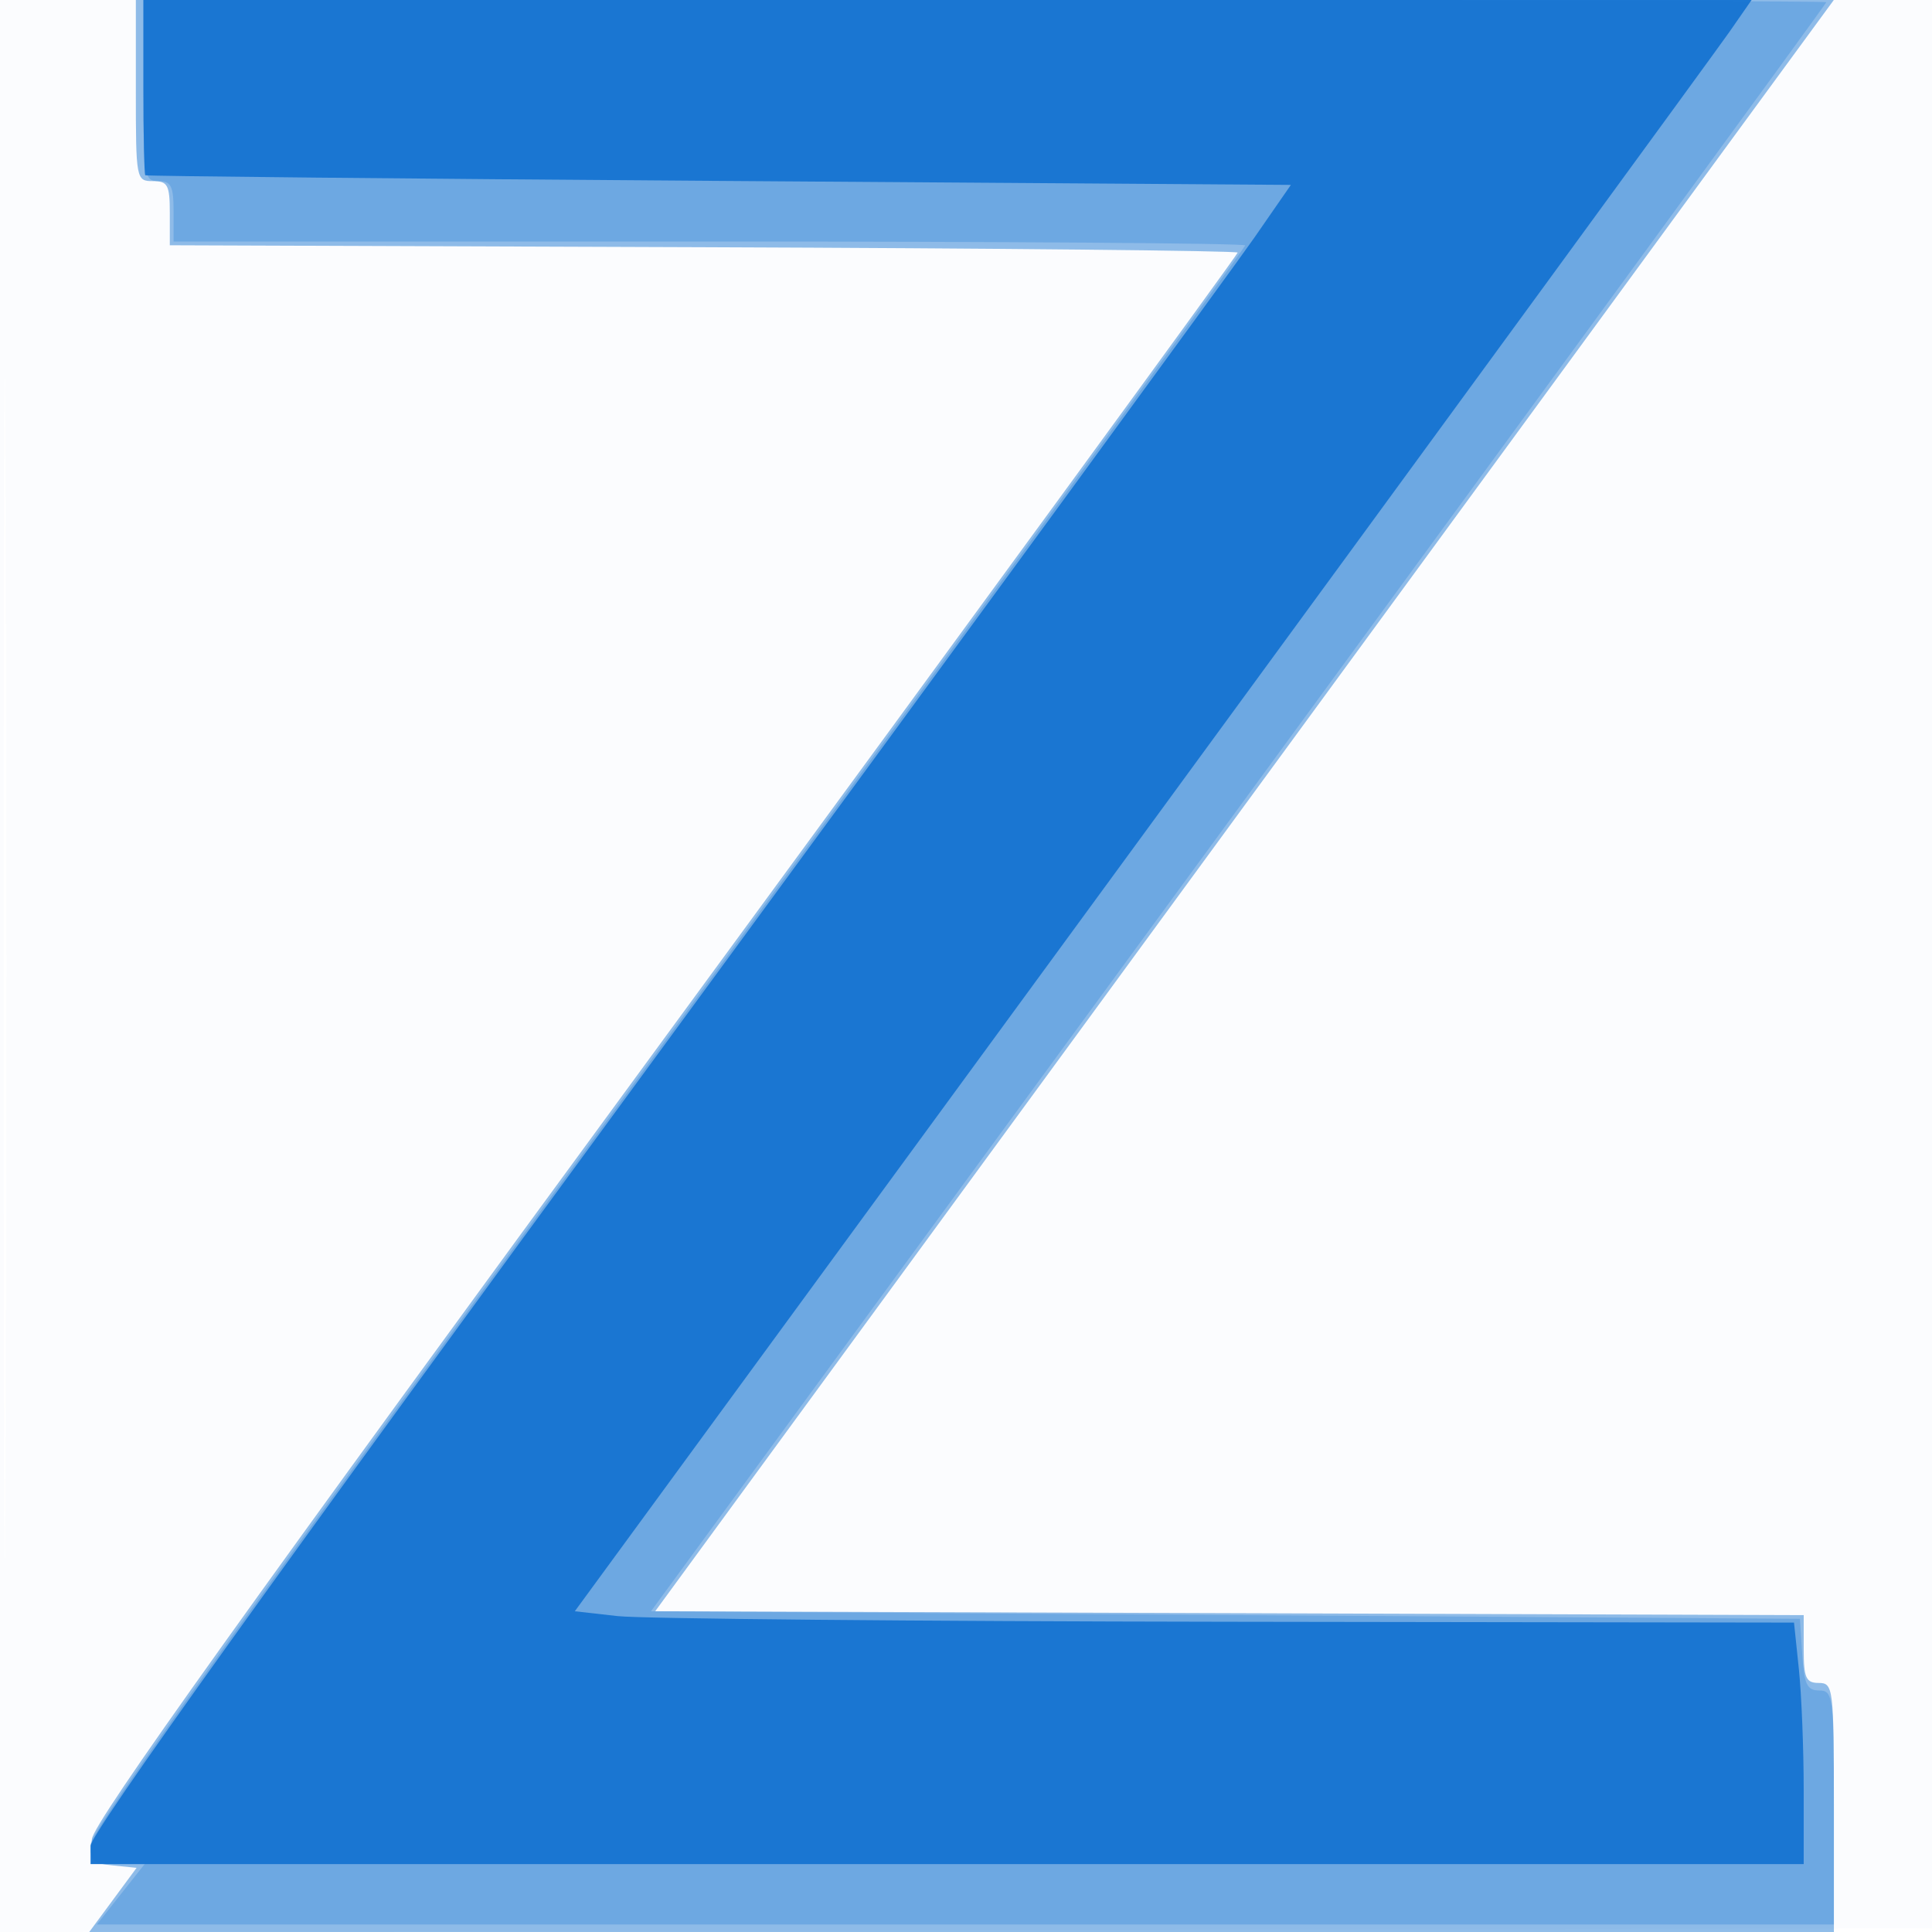 <svg xmlns="http://www.w3.org/2000/svg" width="256" height="256"><path fill-opacity=".016" d="M0 128.004v128.004l128.25-.254 128.25-.254.254-127.75L257.008 0H0v128.004m.485.496c0 70.4.119 99.053.265 63.672.146-35.38.146-92.98 0-128C.604 29.153.485 58.1.485 128.5" fill="#1976D2" fill-rule="evenodd"/><path fill-opacity=".482" d="M18 12c0 11.778.042 12 2.25 12 1.98 0 2.25.509 2.25 4.25v4.25l70.75.257c38.913.141 70.75.463 70.75.714 0 .252-34.073 46.937-75.718 103.744-55.153 75.231-75.823 104.148-76.102 106.464-.352 2.929-.134 3.205 2.768 3.5l3.15.321-3.136 4.25-3.135 4.25H243v-16.5c0-15.833-.081-16.5-2-16.5-1.703 0-2-.667-2-4.494v-4.494l-76.092-.256-76.092-.256 64.722-88.5c35.597-48.675 70.735-96.712 78.086-106.75L242.989 0H18v12" fill="#1976D2" fill-rule="evenodd"/><path fill-opacity=".277" d="M19 12c0 11.333.111 12 2 12 1.667 0 2 .667 2 4v4h71c39.05 0 71 .233 71 .517 0 .285-34.425 47.49-76.5 104.902C33.57 212.371 12 242.535 12 244.401c0 2.315.391 2.599 3.584 2.599h3.584L16 251l-3.168 4H243v-15.5c0-14.688-.102-15.5-1.945-15.5-1.611 0-1.998-.816-2.25-4.75l-.305-4.75-76.12-.5-76.12-.5 77.87-106.46C206.958 48.487 242 .45 242 .29 242 .131 191.825 0 130.5 0H19v12" fill="#1976D2" fill-rule="evenodd"/><path fill-opacity=".979" d="M19 11.5c0 6.325.113 11.6.25 11.722.137.122 34.348.459 76.024.75l75.774.528-4.849 7c-2.666 3.85-38.452 52.825-79.524 108.834C36.473 208.793 12 242.959 12 244.584V247h227v-9.853c0-5.42-.289-12.62-.642-16l-.643-6.147-75.107-.109c-41.31-.059-77.658-.397-80.775-.75l-5.667-.641L151.175 111C192.43 54.625 227.515 6.588 229.14 4.25L232.096 0H19v11.5" fill="#1976D2" fill-rule="evenodd"/></svg>